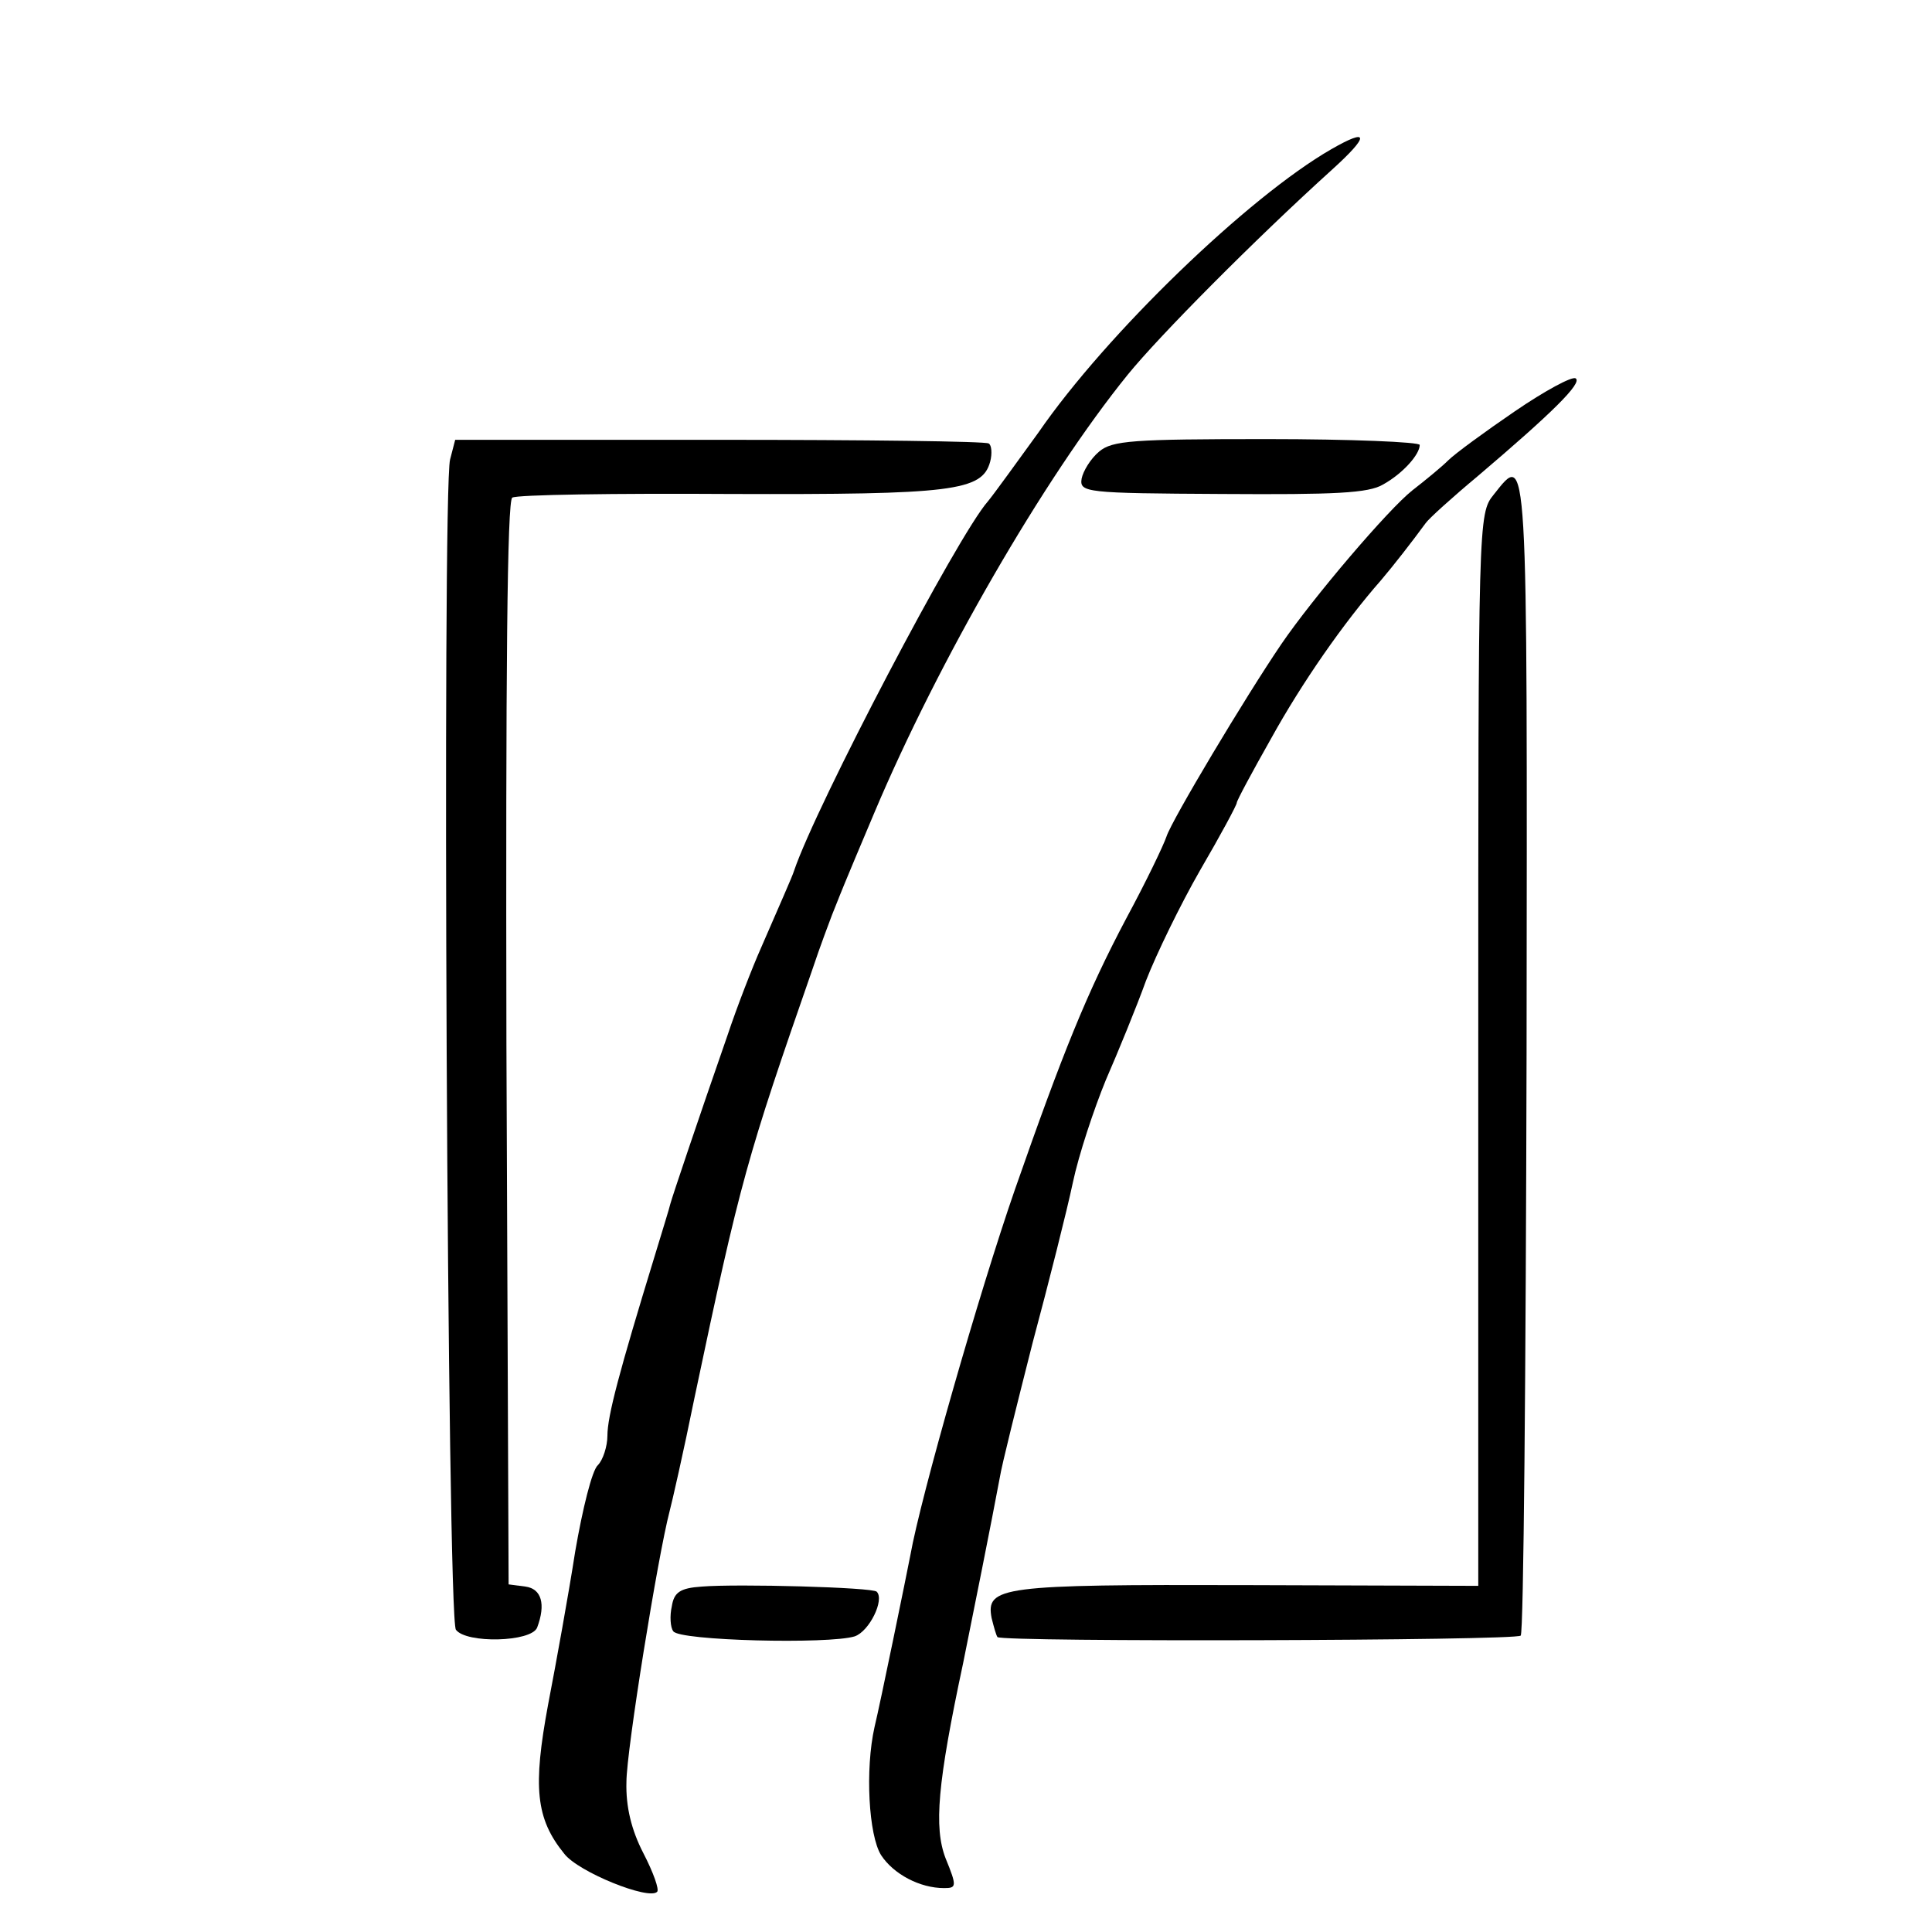 <?xml version="1.0" standalone="no"?>
<!DOCTYPE svg PUBLIC "-//W3C//DTD SVG 20010904//EN"
 "http://www.w3.org/TR/2001/REC-SVG-20010904/DTD/svg10.dtd">
<svg version="1.0" xmlns="http://www.w3.org/2000/svg"
 width="264pt" height="264pt" viewBox="0 0 264 264"
 preserveAspectRatio="xMidYMid meet">
<g transform="translate(0,264) scale(0.1,-0.1)"
fill="#000000" stroke="none">
<path d="M1819 2436 c-113 -65 -307 -252 -400 -387 -29 -40 -60 -83 -69 -94
-41 -46 -235 -416 -265 -505 -2 -7 -19 -45 -45 -105 -12 -27 -33 -81 -46 -120
-40 -115 -75 -219 -78 -230 -1 -5 -11 -37 -21 -70 -49 -160 -65 -220 -65 -247
0 -14 -6 -33 -13 -40 -8 -7 -21 -60 -31 -118 -9 -58 -26 -152 -37 -209 -21
-113 -17 -156 22 -204 19 -25 116 -64 127 -52 3 3 -5 26 -19 53 -16 31 -24 63
-23 97 0 43 43 309 59 370 3 11 19 81 34 155 63 299 72 329 161 585 11 33 24
67 27 75 3 8 7 17 8 20 2 5 6 16 50 120 87 206 231 456 346 598 43 53 174 185
279 280 52 47 51 58 -1 28z"/>
<path d="M2070 2078 c-41 -28 -82 -58 -91 -67 -9 -9 -31 -27 -49 -41 -33 -26
-136 -147 -179 -210 -49 -72 -150 -241 -157 -263 -4 -12 -28 -62 -55 -112 -54
-102 -87 -184 -152 -370 -49 -141 -129 -421 -143 -500 -5 -26 -41 -202 -49
-235 -13 -58 -8 -148 9 -175 17 -26 53 -45 86 -45 17 0 18 2 2 41 -16 42 -11
102 24 266 12 59 40 199 50 253 3 19 24 102 45 185 22 82 47 181 55 219 8 38
29 101 45 140 17 39 42 100 55 136 14 36 47 104 74 151 28 48 50 89 50 92 0 3
21 42 47 88 42 76 99 158 150 216 17 20 42 52 61 78 4 6 36 35 72 65 100 85
143 127 133 133 -5 3 -42 -17 -83 -45z"/>
<path d="M615 2012 c-11 -43 -4 -1585 8 -1599 14 -19 103 -17 111 3 12 32 6
53 -16 56 l-23 3 -3 739 c-1 509 1 742 8 746 6 4 140 6 298 5 304 -1 344 4
355 44 3 11 2 23 -2 25 -4 3 -170 5 -368 5 l-361 0 -7 -27z"/>
<path d="M1502 2023 c-12 -10 -22 -27 -24 -37 -3 -19 5 -20 192 -21 154 -1
200 1 220 13 27 15 50 41 50 54 0 4 -94 8 -209 8 -184 0 -211 -2 -229 -17z"/>
<path d="M2041 1964 c-21 -26 -21 -33 -21 -759 l0 -732 -316 1 c-337 1 -357
-2 -349 -45 3 -12 6 -23 8 -26 7 -7 708 -5 715 2 4 4 7 362 8 796 1 839 2 822
-45 763z"/>
<path d="M959 472 c-30 -2 -38 -8 -41 -27 -3 -13 -2 -29 2 -34 7 -13 213 -18
248 -7 20 7 41 50 30 61 -5 6 -191 11 -239 7z"/>
</g>
</svg>
